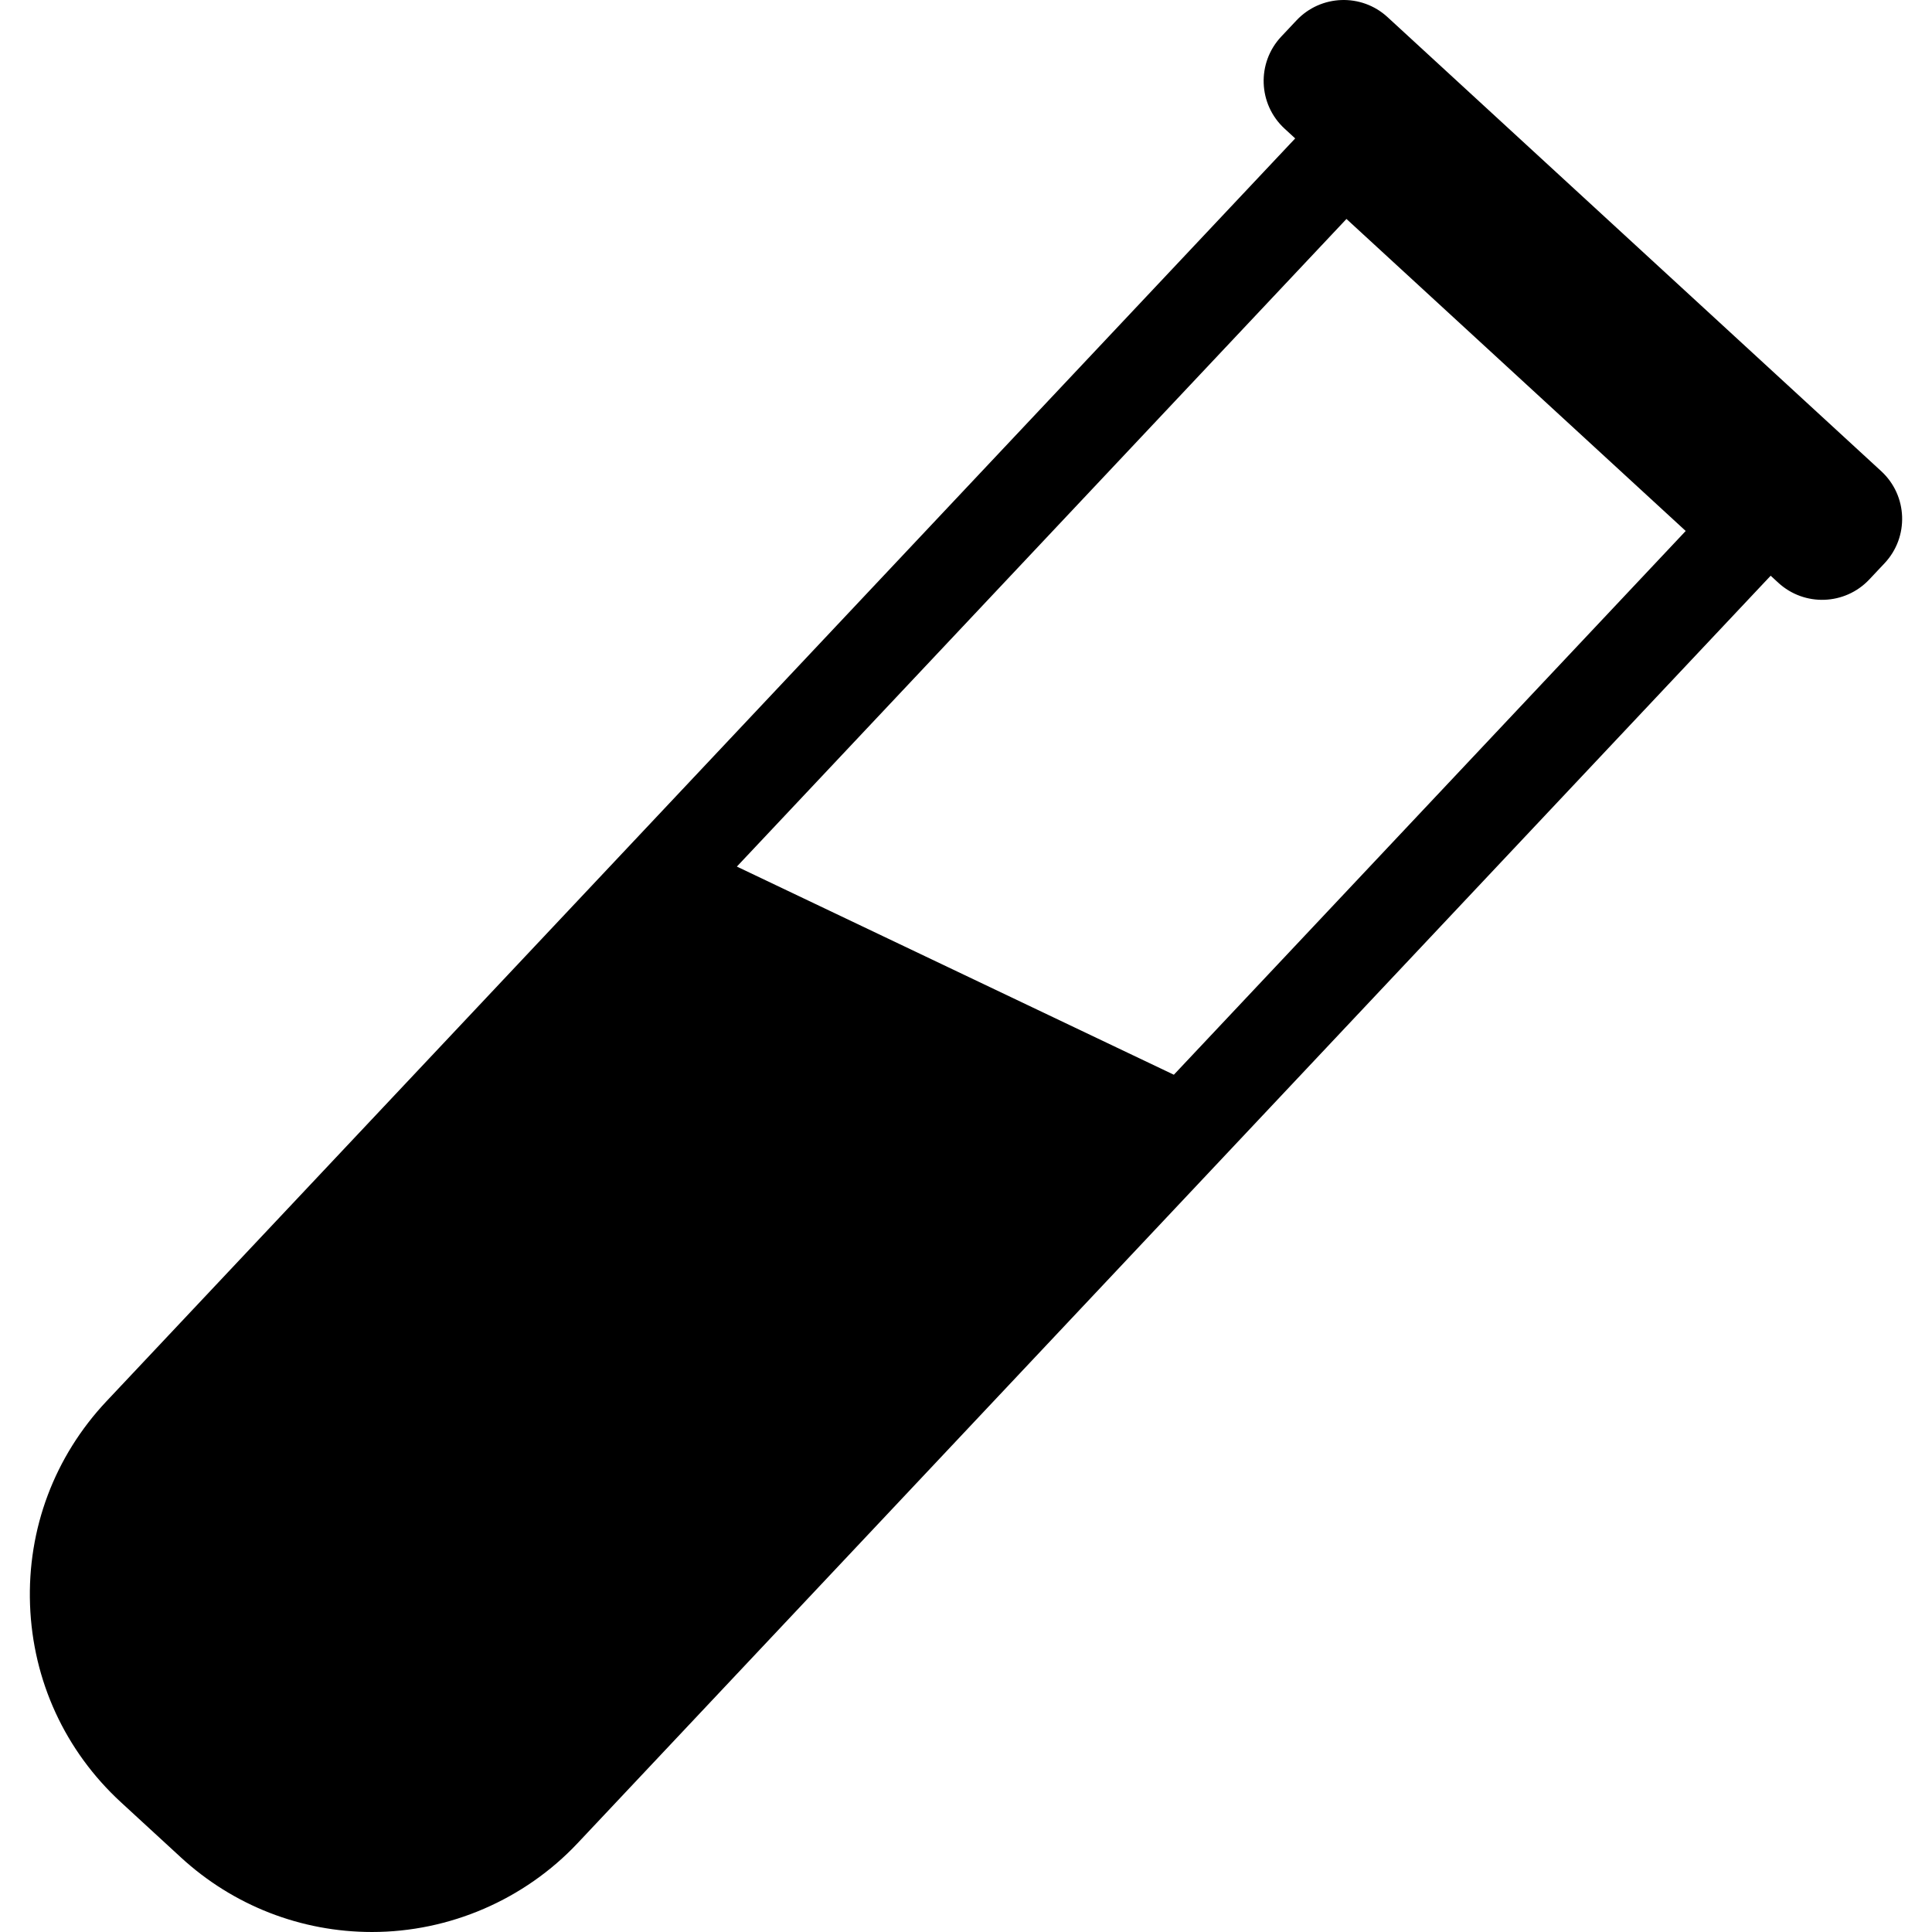 <svg xml:space="preserve" viewBox="0 0 208.776 208.776" xmlns:xlink="http://www.w3.org/1999/xlink" xmlns="http://www.w3.org/2000/svg" id="Capa_1" version="1.1" width="800px" height="800px" fill="#000000">

<g stroke-width="0" id="SVGRepo_bgCarrier"></g>

<g stroke-linejoin="round" stroke-linecap="round" id="SVGRepo_tracerCarrier"></g>

<g id="SVGRepo_iconCarrier"> <path d="M203.289,50.917L149.938,1.848c-2.822-2.596-7.208-2.438-9.836,0.354l-1.647,1.75c-2.671,2.838-2.51,7.312,0.359,9.95 l1.148,1.055L11.517,151.411c-5.63,5.98-8.567,13.795-8.271,22.003s3.788,15.791,9.833,21.351l6.479,5.96 c5.646,5.192,12.976,8.051,20.642,8.051c8.378,0,16.475-3.497,22.214-9.595L191.342,62.214l0.823,0.757 c2.822,2.596,7.208,2.438,9.836-0.354l1.647-1.75C206.319,58.029,206.158,53.555,203.289,50.917z M126.849,116.138L79.627,93.644 l65.875-69.983l36.659,33.717L126.849,116.138z"></path> </g>

</svg>